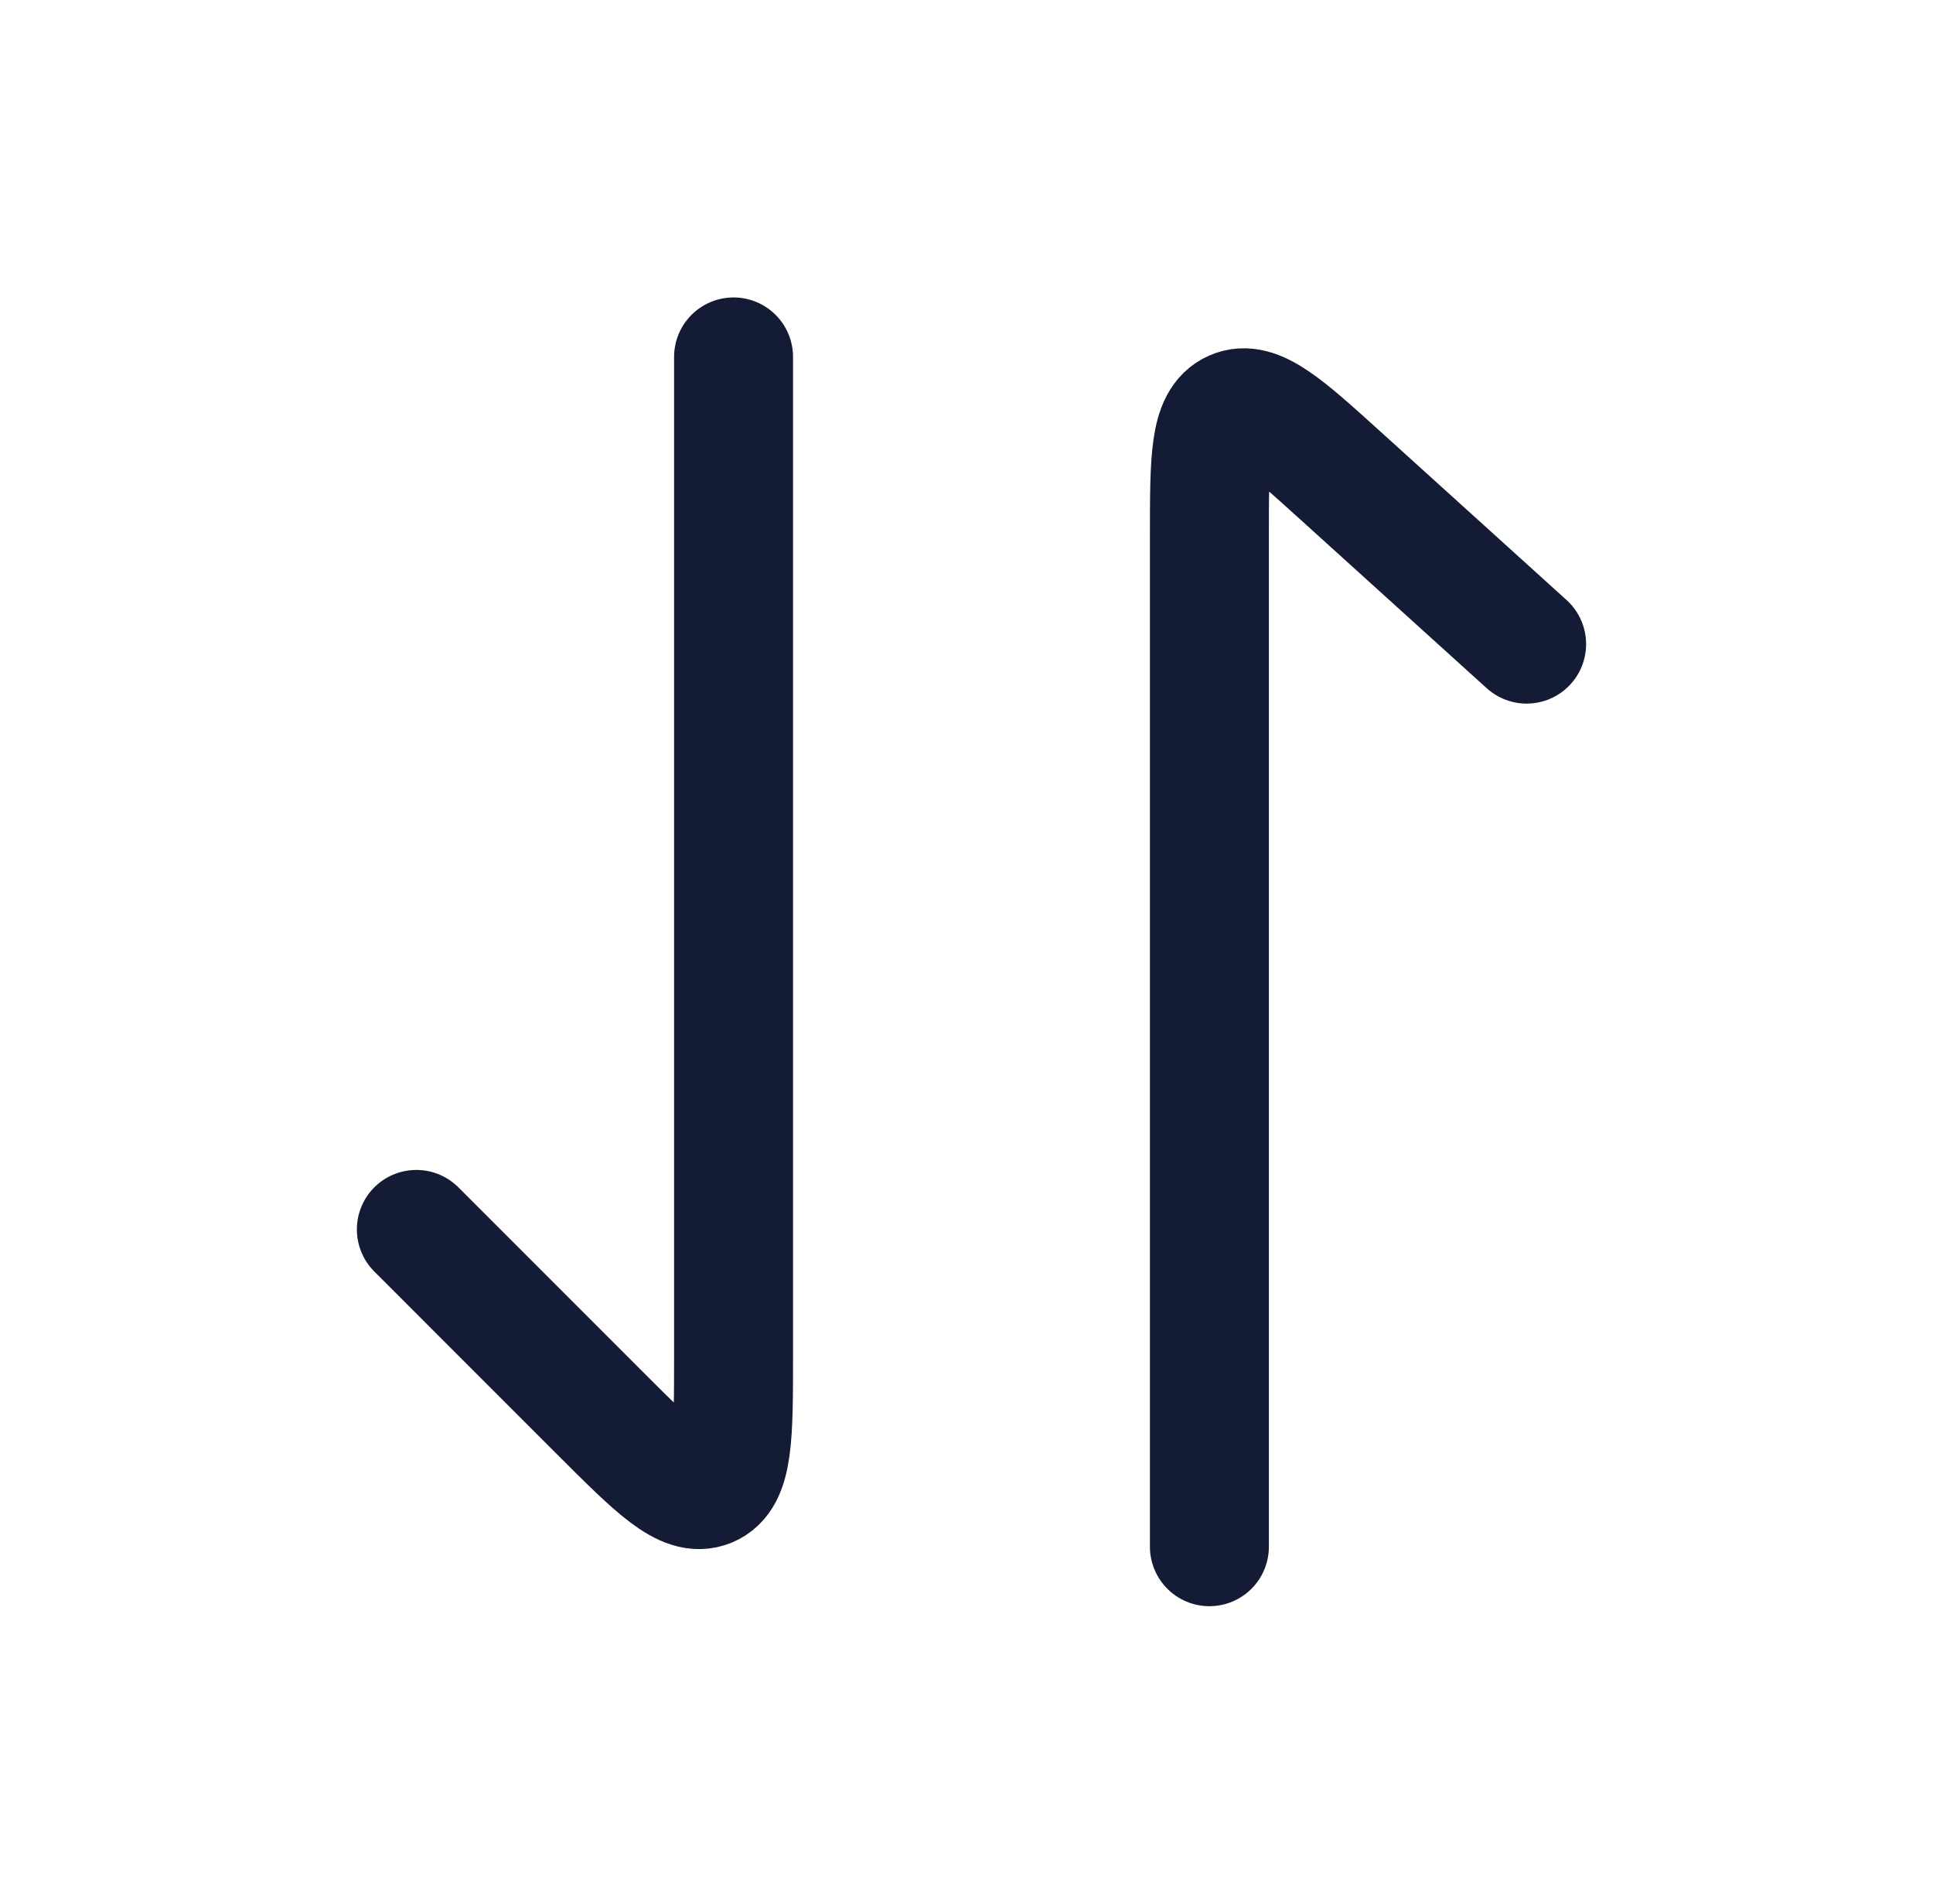 <?xml version="1.0" encoding="UTF-8"?>
<svg xmlns="http://www.w3.org/2000/svg" width="65" height="64" viewBox="0 0 65 64" fill="none">
  <path d="M40.668 52V18.011C40.668 15.429 40.668 14.138 41.461 13.787C42.253 13.435 43.21 14.301 45.124 16.034L51.335 21.655" stroke="#141B34" stroke-width="4" stroke-linecap="round" stroke-linejoin="round"></path>
  <path d="M24.667 12V45.562C24.667 48.302 24.667 49.672 23.844 50.013C23.02 50.354 22.052 49.385 20.114 47.448L14 41.333" stroke="#141B34" stroke-width="4" stroke-linecap="round" stroke-linejoin="round"></path>
</svg>

